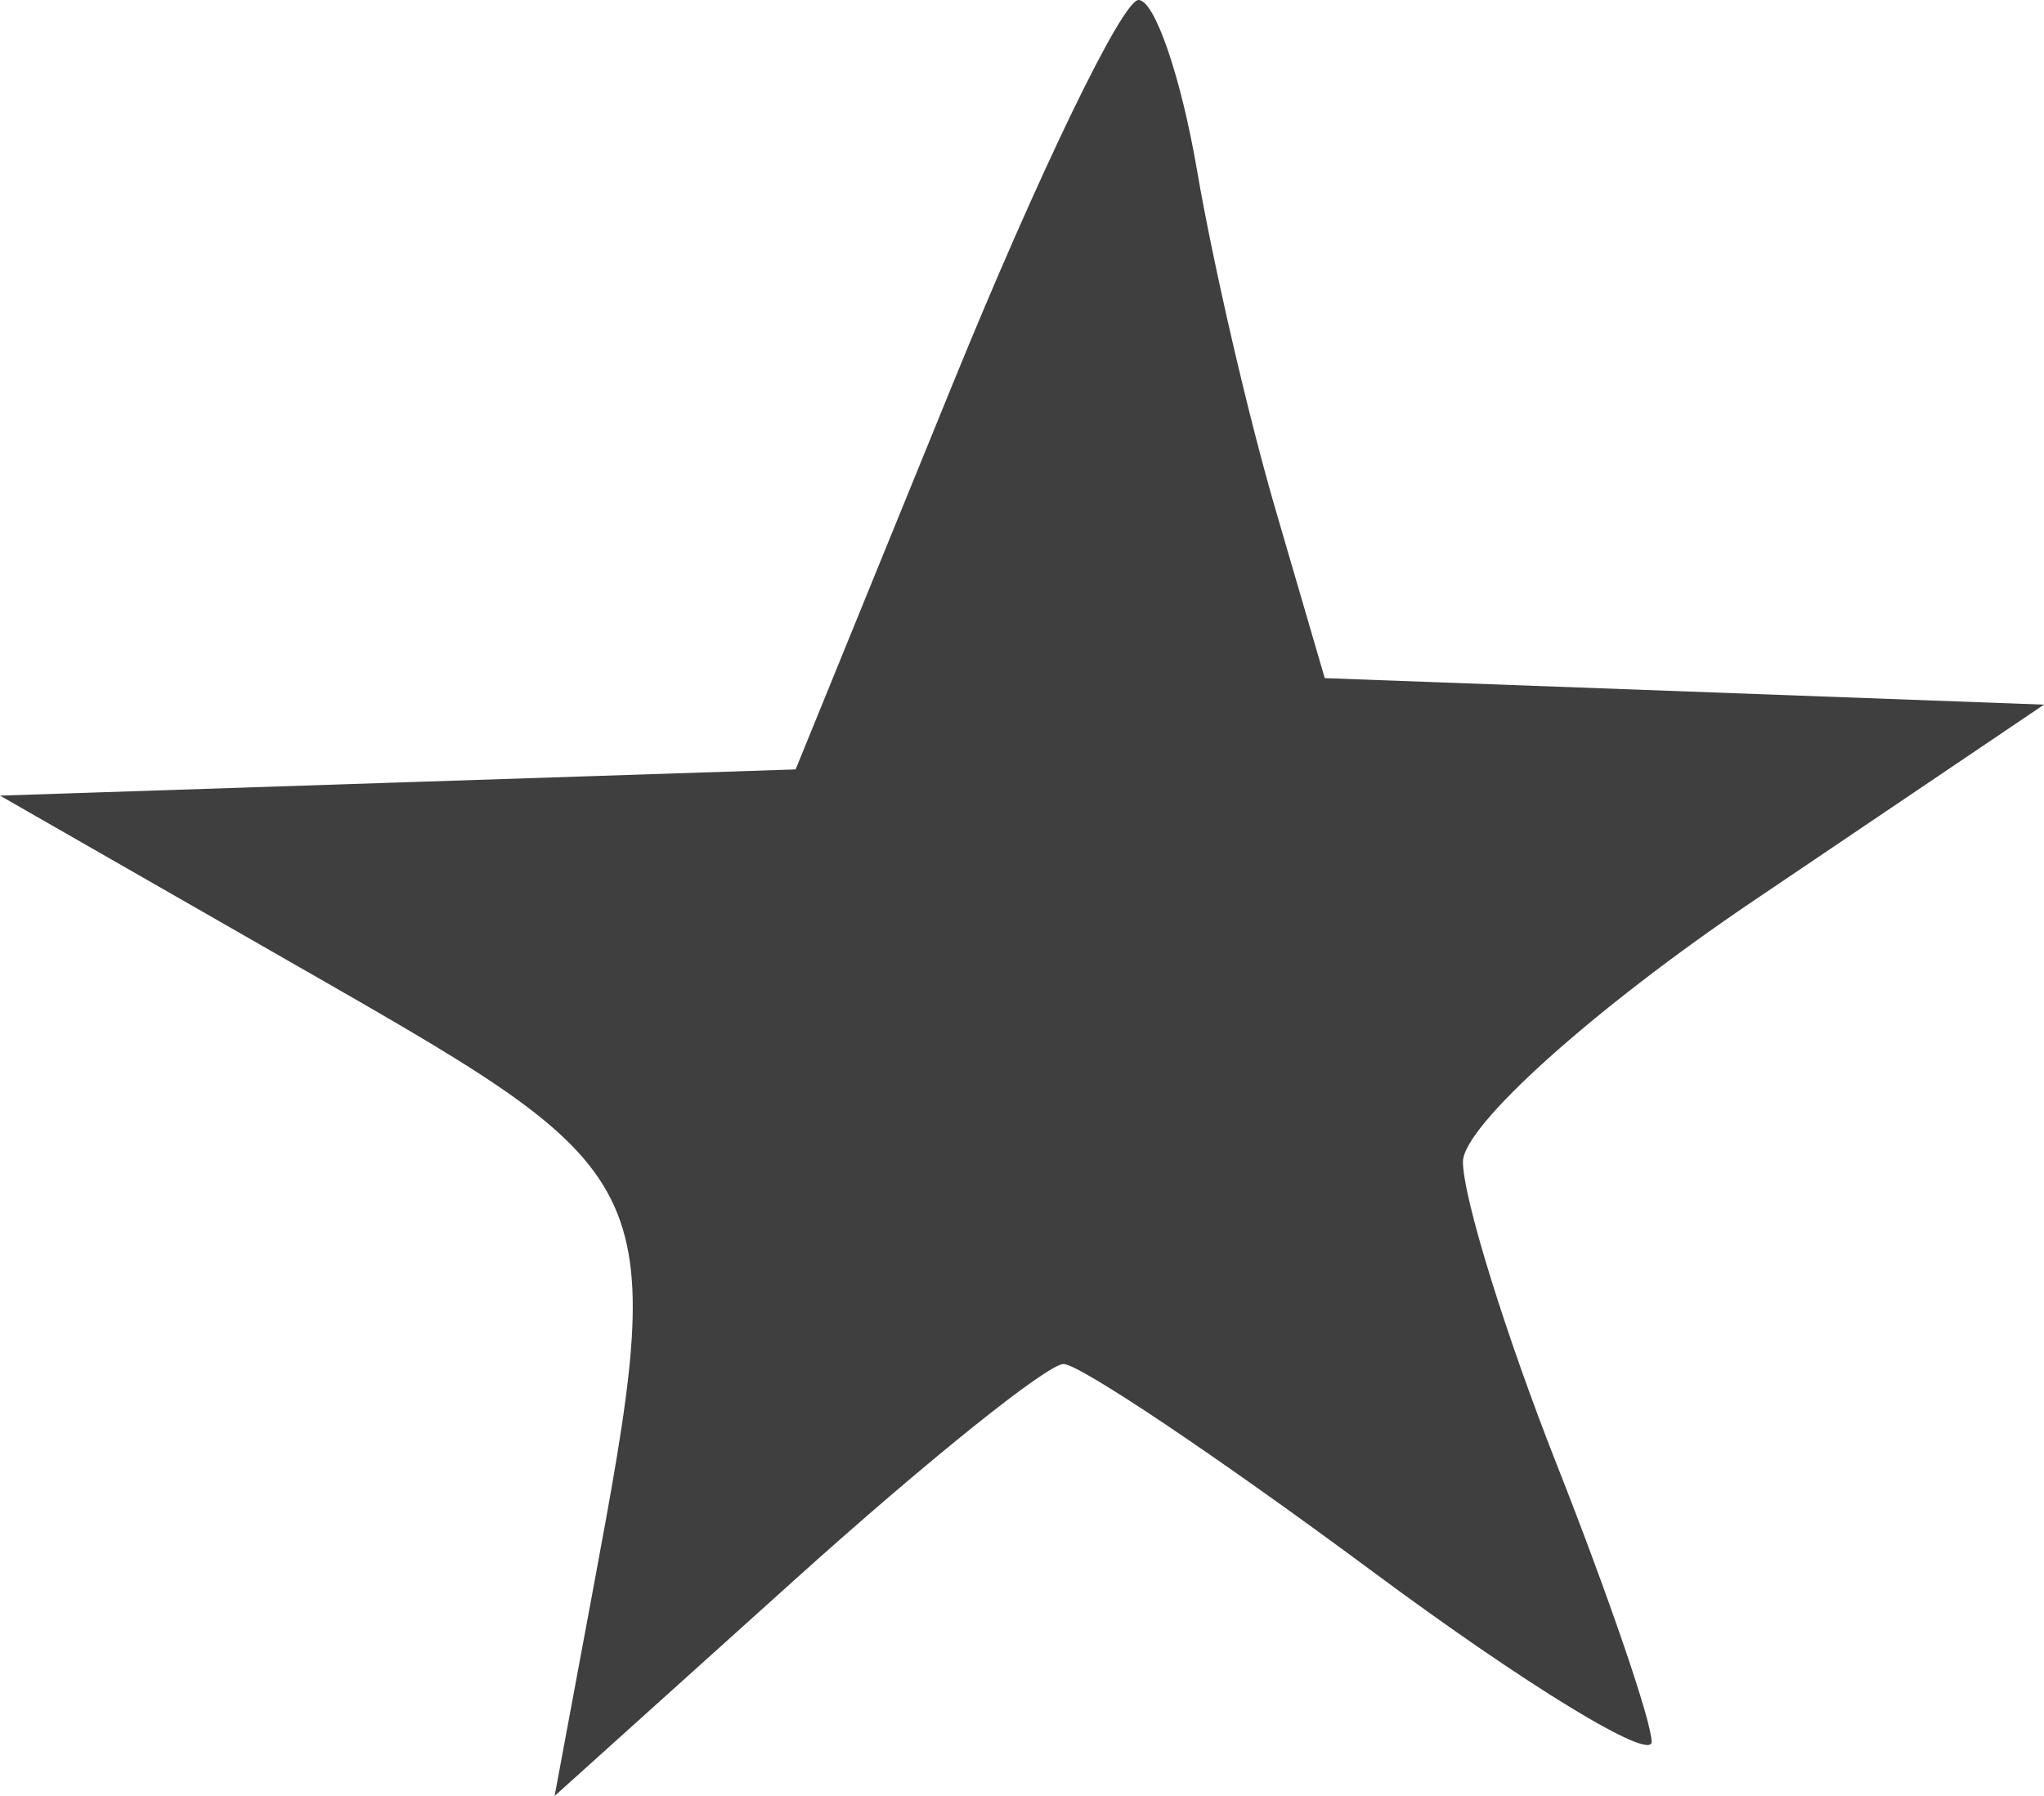<?xml version="1.0" encoding="UTF-8"?> <svg xmlns="http://www.w3.org/2000/svg" width="33" height="29" viewBox="0 0 33 29" fill="none"><path fill-rule="evenodd" clip-rule="evenodd" d="M15.376 6.213L12.845 12.424L6.423 12.635L0 12.847L5.146 15.796C10.752 19.011 10.796 19.108 9.569 25.696L8.954 29L12.827 25.512C14.956 23.594 16.911 22.025 17.17 22.025C17.429 22.025 19.672 23.531 22.154 25.371C24.635 27.213 26.666 28.451 26.665 28.125C26.665 27.799 25.979 25.794 25.142 23.669C24.304 21.544 23.619 19.335 23.619 18.759C23.619 18.184 25.73 16.287 28.309 14.546L33 11.378L27.194 11.164L21.388 10.95L20.593 8.227C20.155 6.729 19.585 4.265 19.326 2.751C19.067 1.236 18.641 -0.001 18.381 1.30515e-06C18.12 0.001 16.768 2.797 15.376 6.213Z" fill="#3F3F3F"></path></svg> 